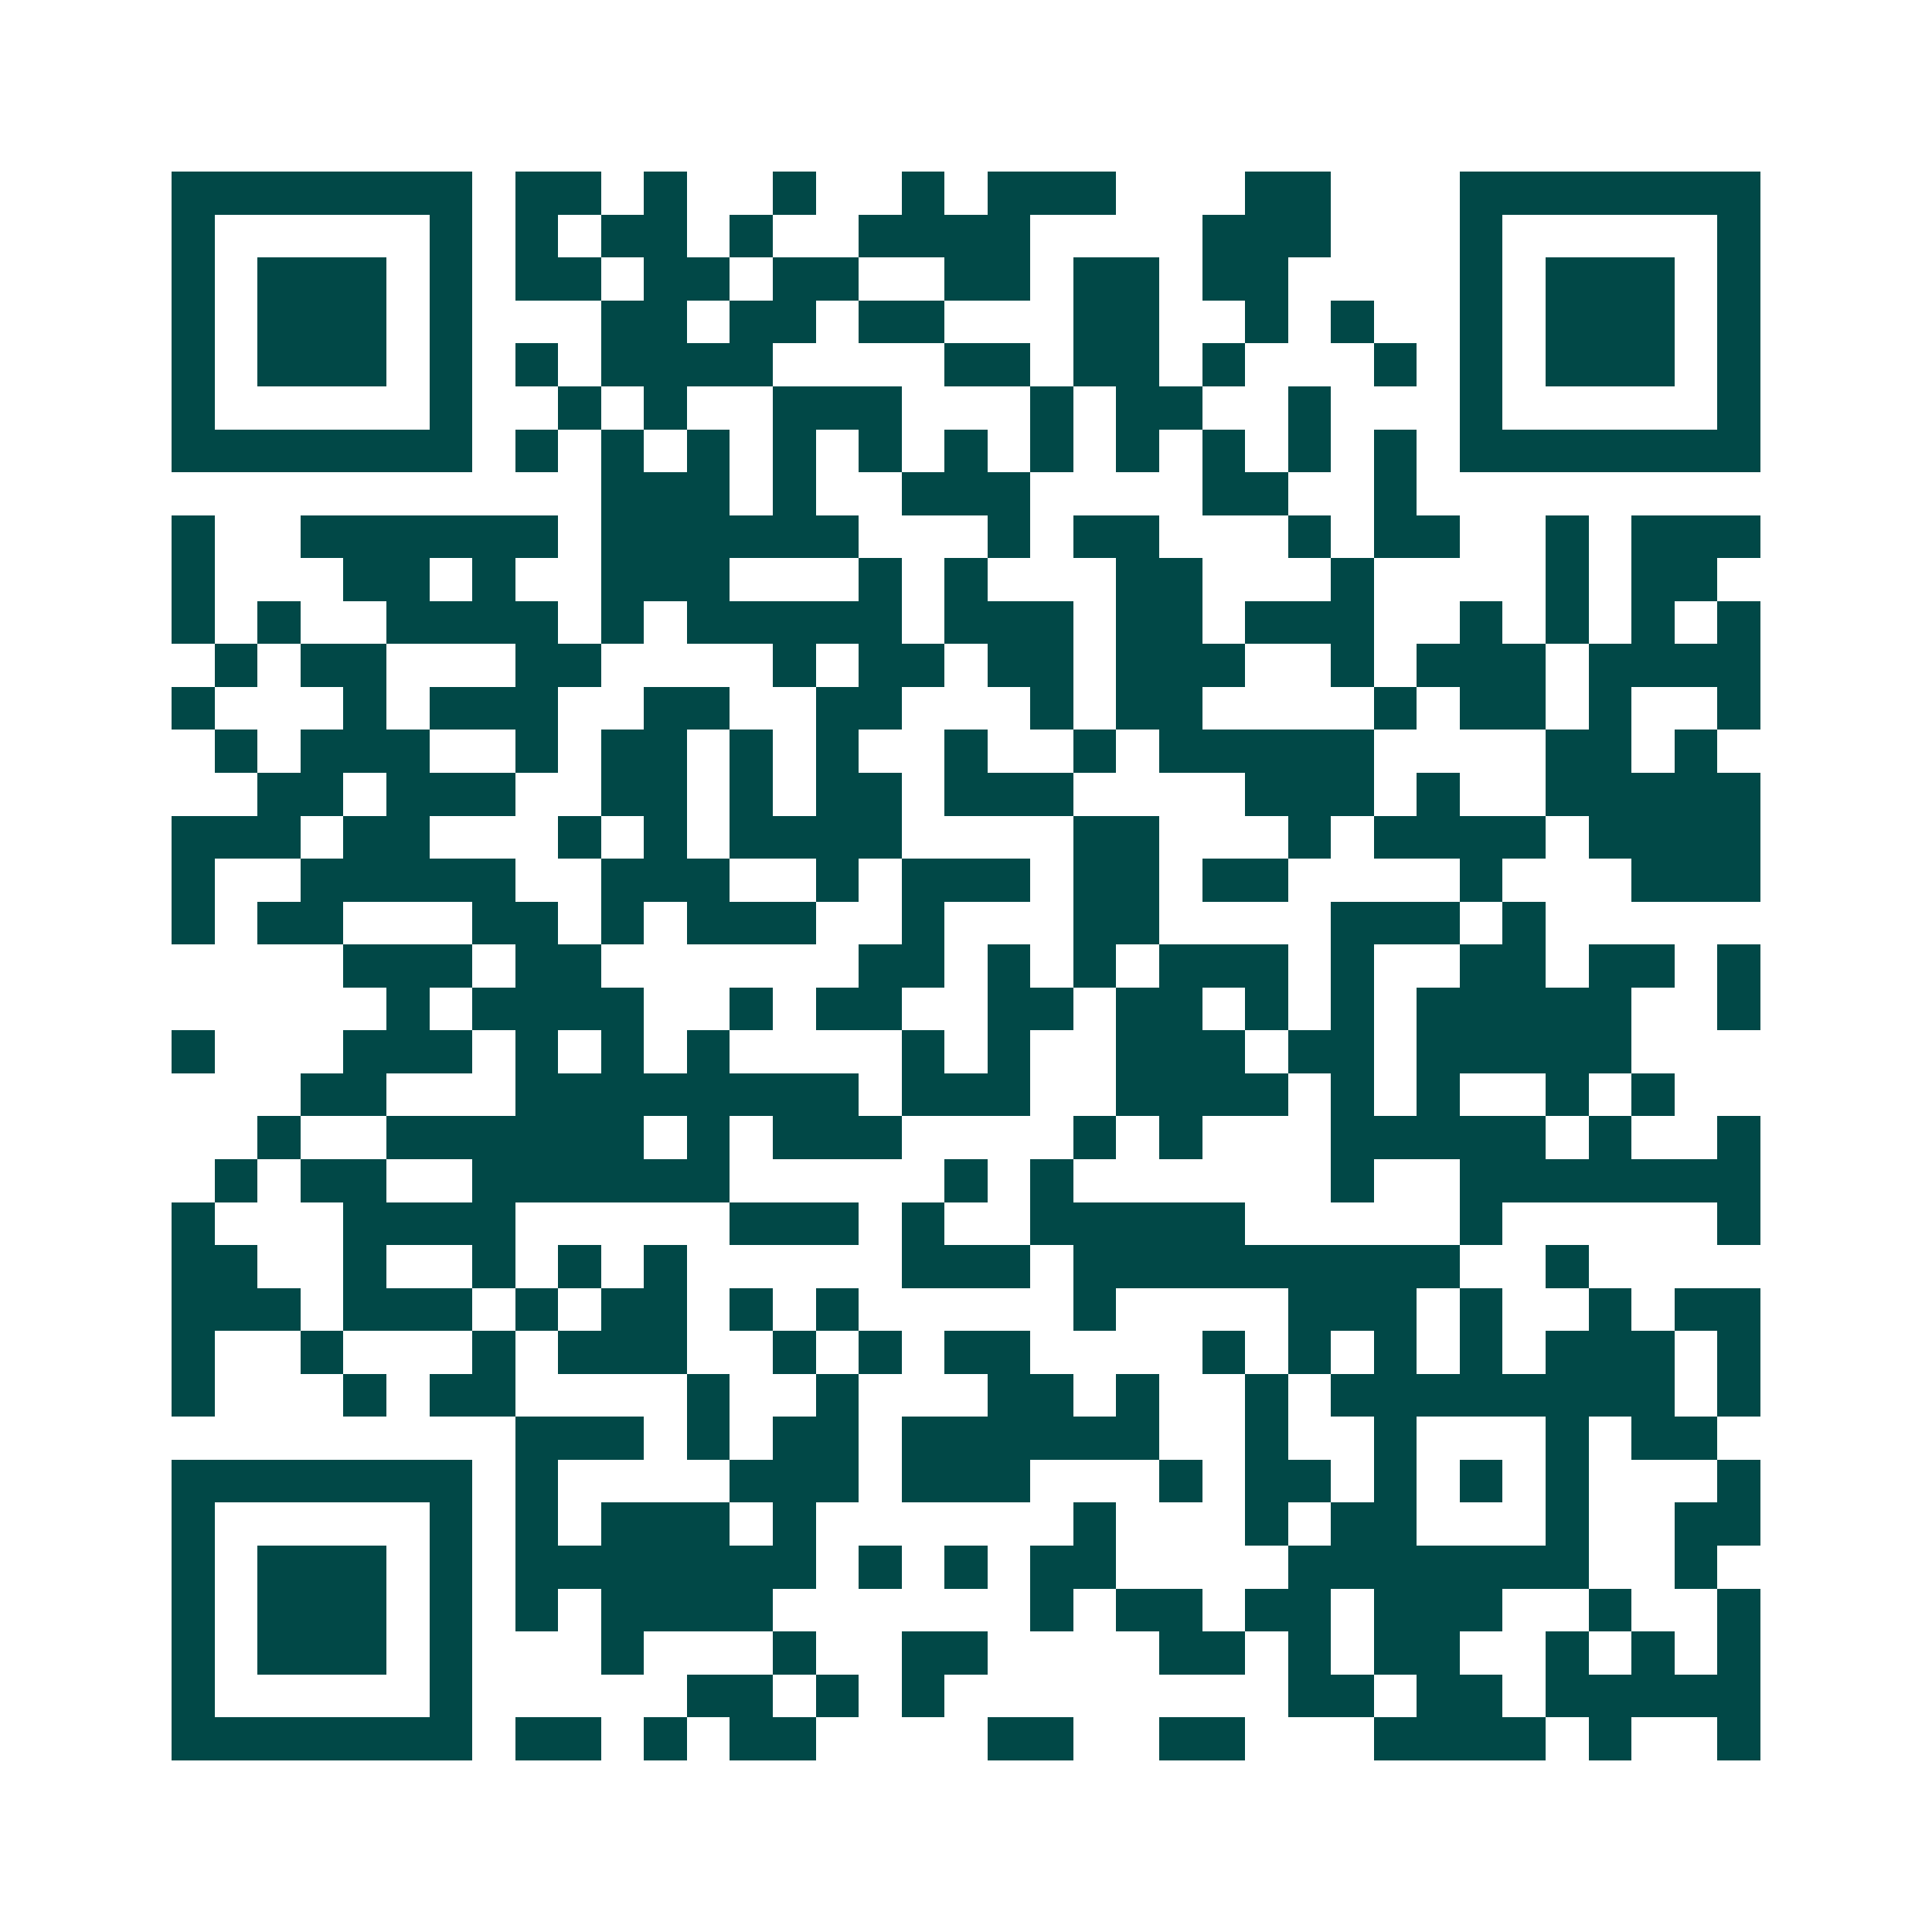 <svg xmlns="http://www.w3.org/2000/svg" width="200" height="200" viewBox="0 0 45 45" shape-rendering="crispEdges"><path fill="#ffffff" d="M0 0h45v45H0z"/><path stroke="#014847" d="M4 4.5h7m1 0h2m1 0h1m2 0h1m2 0h1m1 0h3m3 0h2m3 0h7M4 5.5h1m5 0h1m1 0h1m1 0h2m1 0h1m2 0h4m4 0h3m3 0h1m5 0h1M4 6.5h1m1 0h3m1 0h1m1 0h2m1 0h2m1 0h2m2 0h2m1 0h2m1 0h2m4 0h1m1 0h3m1 0h1M4 7.5h1m1 0h3m1 0h1m3 0h2m1 0h2m1 0h2m3 0h2m2 0h1m1 0h1m2 0h1m1 0h3m1 0h1M4 8.5h1m1 0h3m1 0h1m1 0h1m1 0h4m4 0h2m1 0h2m1 0h1m3 0h1m1 0h1m1 0h3m1 0h1M4 9.5h1m5 0h1m2 0h1m1 0h1m2 0h3m3 0h1m1 0h2m2 0h1m3 0h1m5 0h1M4 10.5h7m1 0h1m1 0h1m1 0h1m1 0h1m1 0h1m1 0h1m1 0h1m1 0h1m1 0h1m1 0h1m1 0h1m1 0h7M14 11.5h3m1 0h1m2 0h3m4 0h2m2 0h1M4 12.5h1m2 0h6m1 0h6m3 0h1m1 0h2m3 0h1m1 0h2m2 0h1m1 0h3M4 13.5h1m3 0h2m1 0h1m2 0h3m3 0h1m1 0h1m3 0h2m3 0h1m4 0h1m1 0h2M4 14.5h1m1 0h1m2 0h4m1 0h1m1 0h5m1 0h3m1 0h2m1 0h3m2 0h1m1 0h1m1 0h1m1 0h1M5 15.5h1m1 0h2m3 0h2m4 0h1m1 0h2m1 0h2m1 0h3m2 0h1m1 0h3m1 0h4M4 16.5h1m3 0h1m1 0h3m2 0h2m2 0h2m3 0h1m1 0h2m4 0h1m1 0h2m1 0h1m2 0h1M5 17.5h1m1 0h3m2 0h1m1 0h2m1 0h1m1 0h1m2 0h1m2 0h1m1 0h5m4 0h2m1 0h1M6 18.5h2m1 0h3m2 0h2m1 0h1m1 0h2m1 0h3m4 0h3m1 0h1m2 0h5M4 19.5h3m1 0h2m3 0h1m1 0h1m1 0h4m4 0h2m3 0h1m1 0h4m1 0h4M4 20.5h1m2 0h5m2 0h3m2 0h1m1 0h3m1 0h2m1 0h2m4 0h1m3 0h3M4 21.5h1m1 0h2m3 0h2m1 0h1m1 0h3m2 0h1m3 0h2m4 0h3m1 0h1M8 22.5h3m1 0h2m6 0h2m1 0h1m1 0h1m1 0h3m1 0h1m2 0h2m1 0h2m1 0h1M9 23.5h1m1 0h4m2 0h1m1 0h2m2 0h2m1 0h2m1 0h1m1 0h1m1 0h5m2 0h1M4 24.5h1m3 0h3m1 0h1m1 0h1m1 0h1m4 0h1m1 0h1m2 0h3m1 0h2m1 0h5M7 25.5h2m3 0h8m1 0h3m2 0h4m1 0h1m1 0h1m2 0h1m1 0h1M6 26.5h1m2 0h6m1 0h1m1 0h3m4 0h1m1 0h1m3 0h5m1 0h1m2 0h1M5 27.5h1m1 0h2m2 0h6m5 0h1m1 0h1m6 0h1m2 0h7M4 28.5h1m3 0h4m5 0h3m1 0h1m2 0h5m5 0h1m5 0h1M4 29.5h2m2 0h1m2 0h1m1 0h1m1 0h1m5 0h3m1 0h9m2 0h1M4 30.5h3m1 0h3m1 0h1m1 0h2m1 0h1m1 0h1m5 0h1m4 0h3m1 0h1m2 0h1m1 0h2M4 31.5h1m2 0h1m3 0h1m1 0h3m2 0h1m1 0h1m1 0h2m4 0h1m1 0h1m1 0h1m1 0h1m1 0h3m1 0h1M4 32.5h1m3 0h1m1 0h2m4 0h1m2 0h1m3 0h2m1 0h1m2 0h1m1 0h8m1 0h1M12 33.5h3m1 0h1m1 0h2m1 0h6m2 0h1m2 0h1m3 0h1m1 0h2M4 34.5h7m1 0h1m4 0h3m1 0h3m3 0h1m1 0h2m1 0h1m1 0h1m1 0h1m3 0h1M4 35.5h1m5 0h1m1 0h1m1 0h3m1 0h1m6 0h1m3 0h1m1 0h2m3 0h1m2 0h2M4 36.5h1m1 0h3m1 0h1m1 0h7m1 0h1m1 0h1m1 0h2m4 0h7m2 0h1M4 37.5h1m1 0h3m1 0h1m1 0h1m1 0h4m6 0h1m1 0h2m1 0h2m1 0h3m2 0h1m2 0h1M4 38.5h1m1 0h3m1 0h1m3 0h1m3 0h1m2 0h2m4 0h2m1 0h1m1 0h2m2 0h1m1 0h1m1 0h1M4 39.5h1m5 0h1m5 0h2m1 0h1m1 0h1m8 0h2m1 0h2m1 0h5M4 40.5h7m1 0h2m1 0h1m1 0h2m4 0h2m2 0h2m3 0h4m1 0h1m2 0h1"/></svg>
